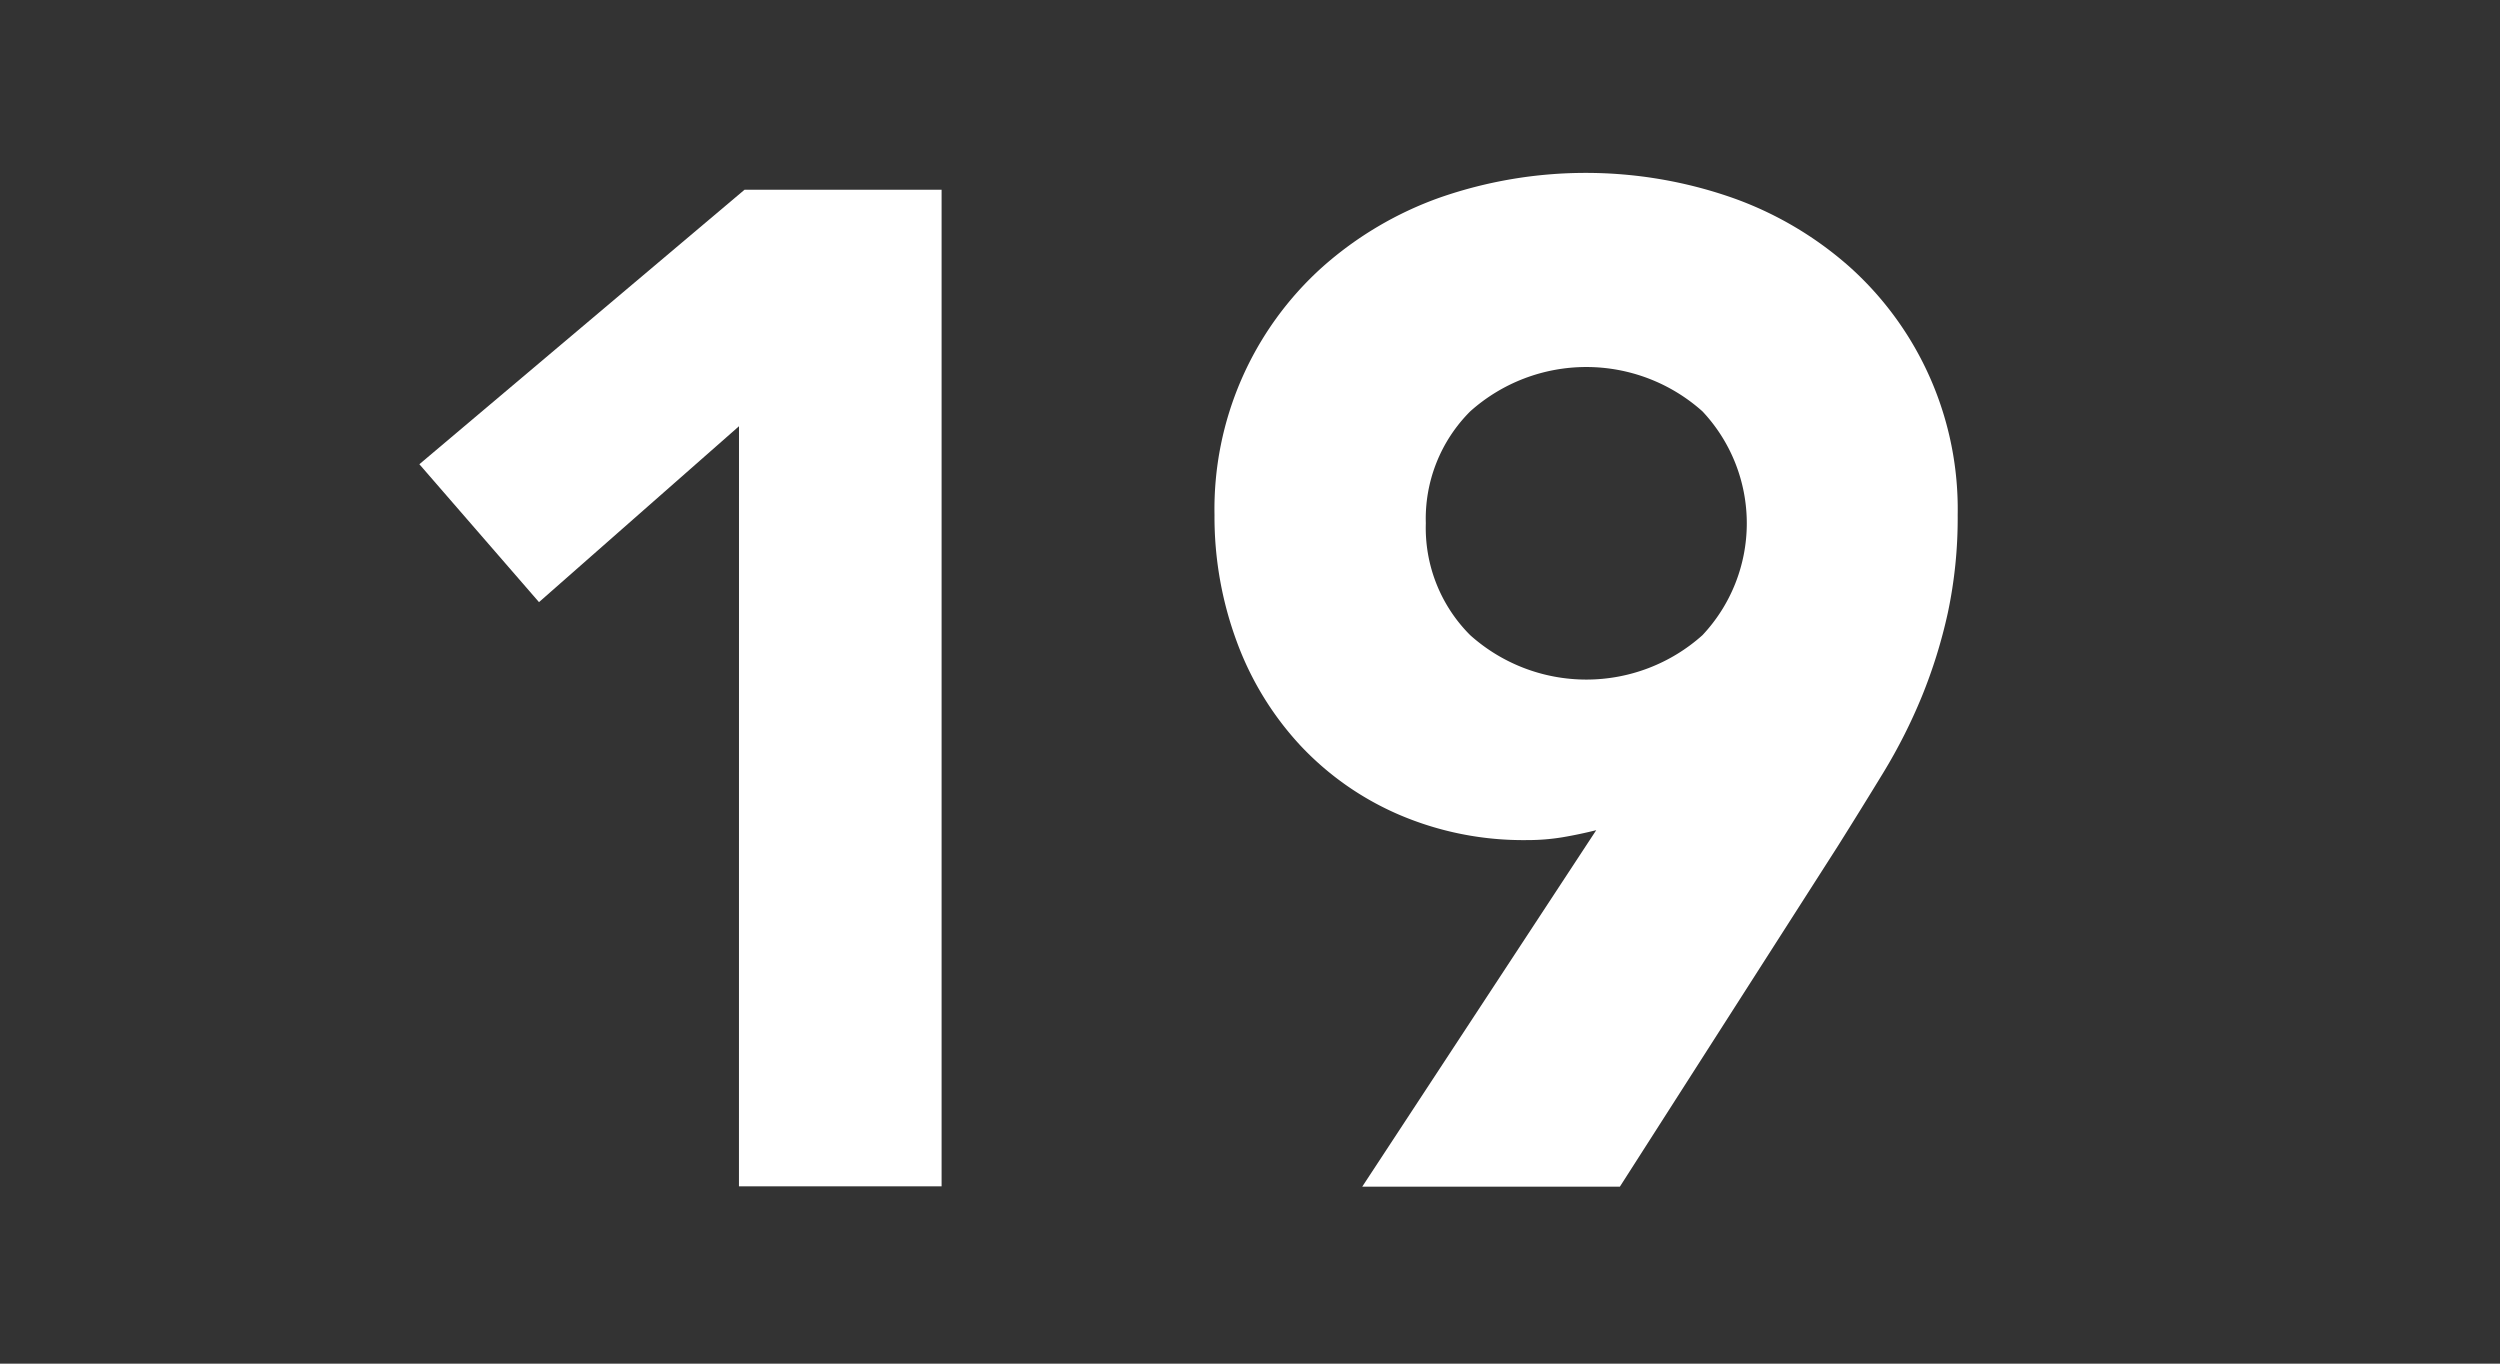 <svg xmlns="http://www.w3.org/2000/svg" width="55" height="30" viewBox="0 0 55 30">
  <rect x="0" y="0" width="55" height="30" fill="#333333" stroke="none"/>
  <g id="moctober_modal_calender_19" transform="translate(2855 21857)">
    <g id="group_314" data-name="group 314" transform="translate(-2845.773 -21853.199)">
      <path id="path_521" data-name="path 521" d="M1593.284,721.193l-4.4,3.87-2.632-3.034,7.154-6.039h4.335v21.926h-4.458Z" transform="translate(-1586.253 -715.617)" fill="#fff"/>
      <path id="path_522" data-name="path 522" d="M1608.687,730.154q-.372.093-.743.156a4.739,4.739,0,0,1-.774.062,6.939,6.939,0,0,1-2.819-.558,6.487,6.487,0,0,1-2.167-1.517,6.79,6.79,0,0,1-1.4-2.278,7.915,7.915,0,0,1-.495-2.8,7.161,7.161,0,0,1,2.369-5.45,7.84,7.84,0,0,1,2.587-1.532,9.769,9.769,0,0,1,6.425,0,7.811,7.811,0,0,1,2.6,1.532,7.158,7.158,0,0,1,2.369,5.45,10.017,10.017,0,0,1-.217,2.154,11.249,11.249,0,0,1-.573,1.843,11.939,11.939,0,0,1-.836,1.656q-.481.789-1.006,1.625l-4.8,7.5h-5.668Zm-3.749-6.751a3.335,3.335,0,0,0,.977,2.461,3.829,3.829,0,0,0,5.109,0,3.595,3.595,0,0,0,0-4.924,3.832,3.832,0,0,0-5.109,0A3.339,3.339,0,0,0,1604.938,723.4Z" transform="translate(-1582.797 -715.691)" fill="#fff"/>
    </g>
    <rect id="rectangle_335" data-name="rectangle 335" width="55" height="30" transform="translate(-2855 -21857)" fill="none"/>
  </g>
</svg>
